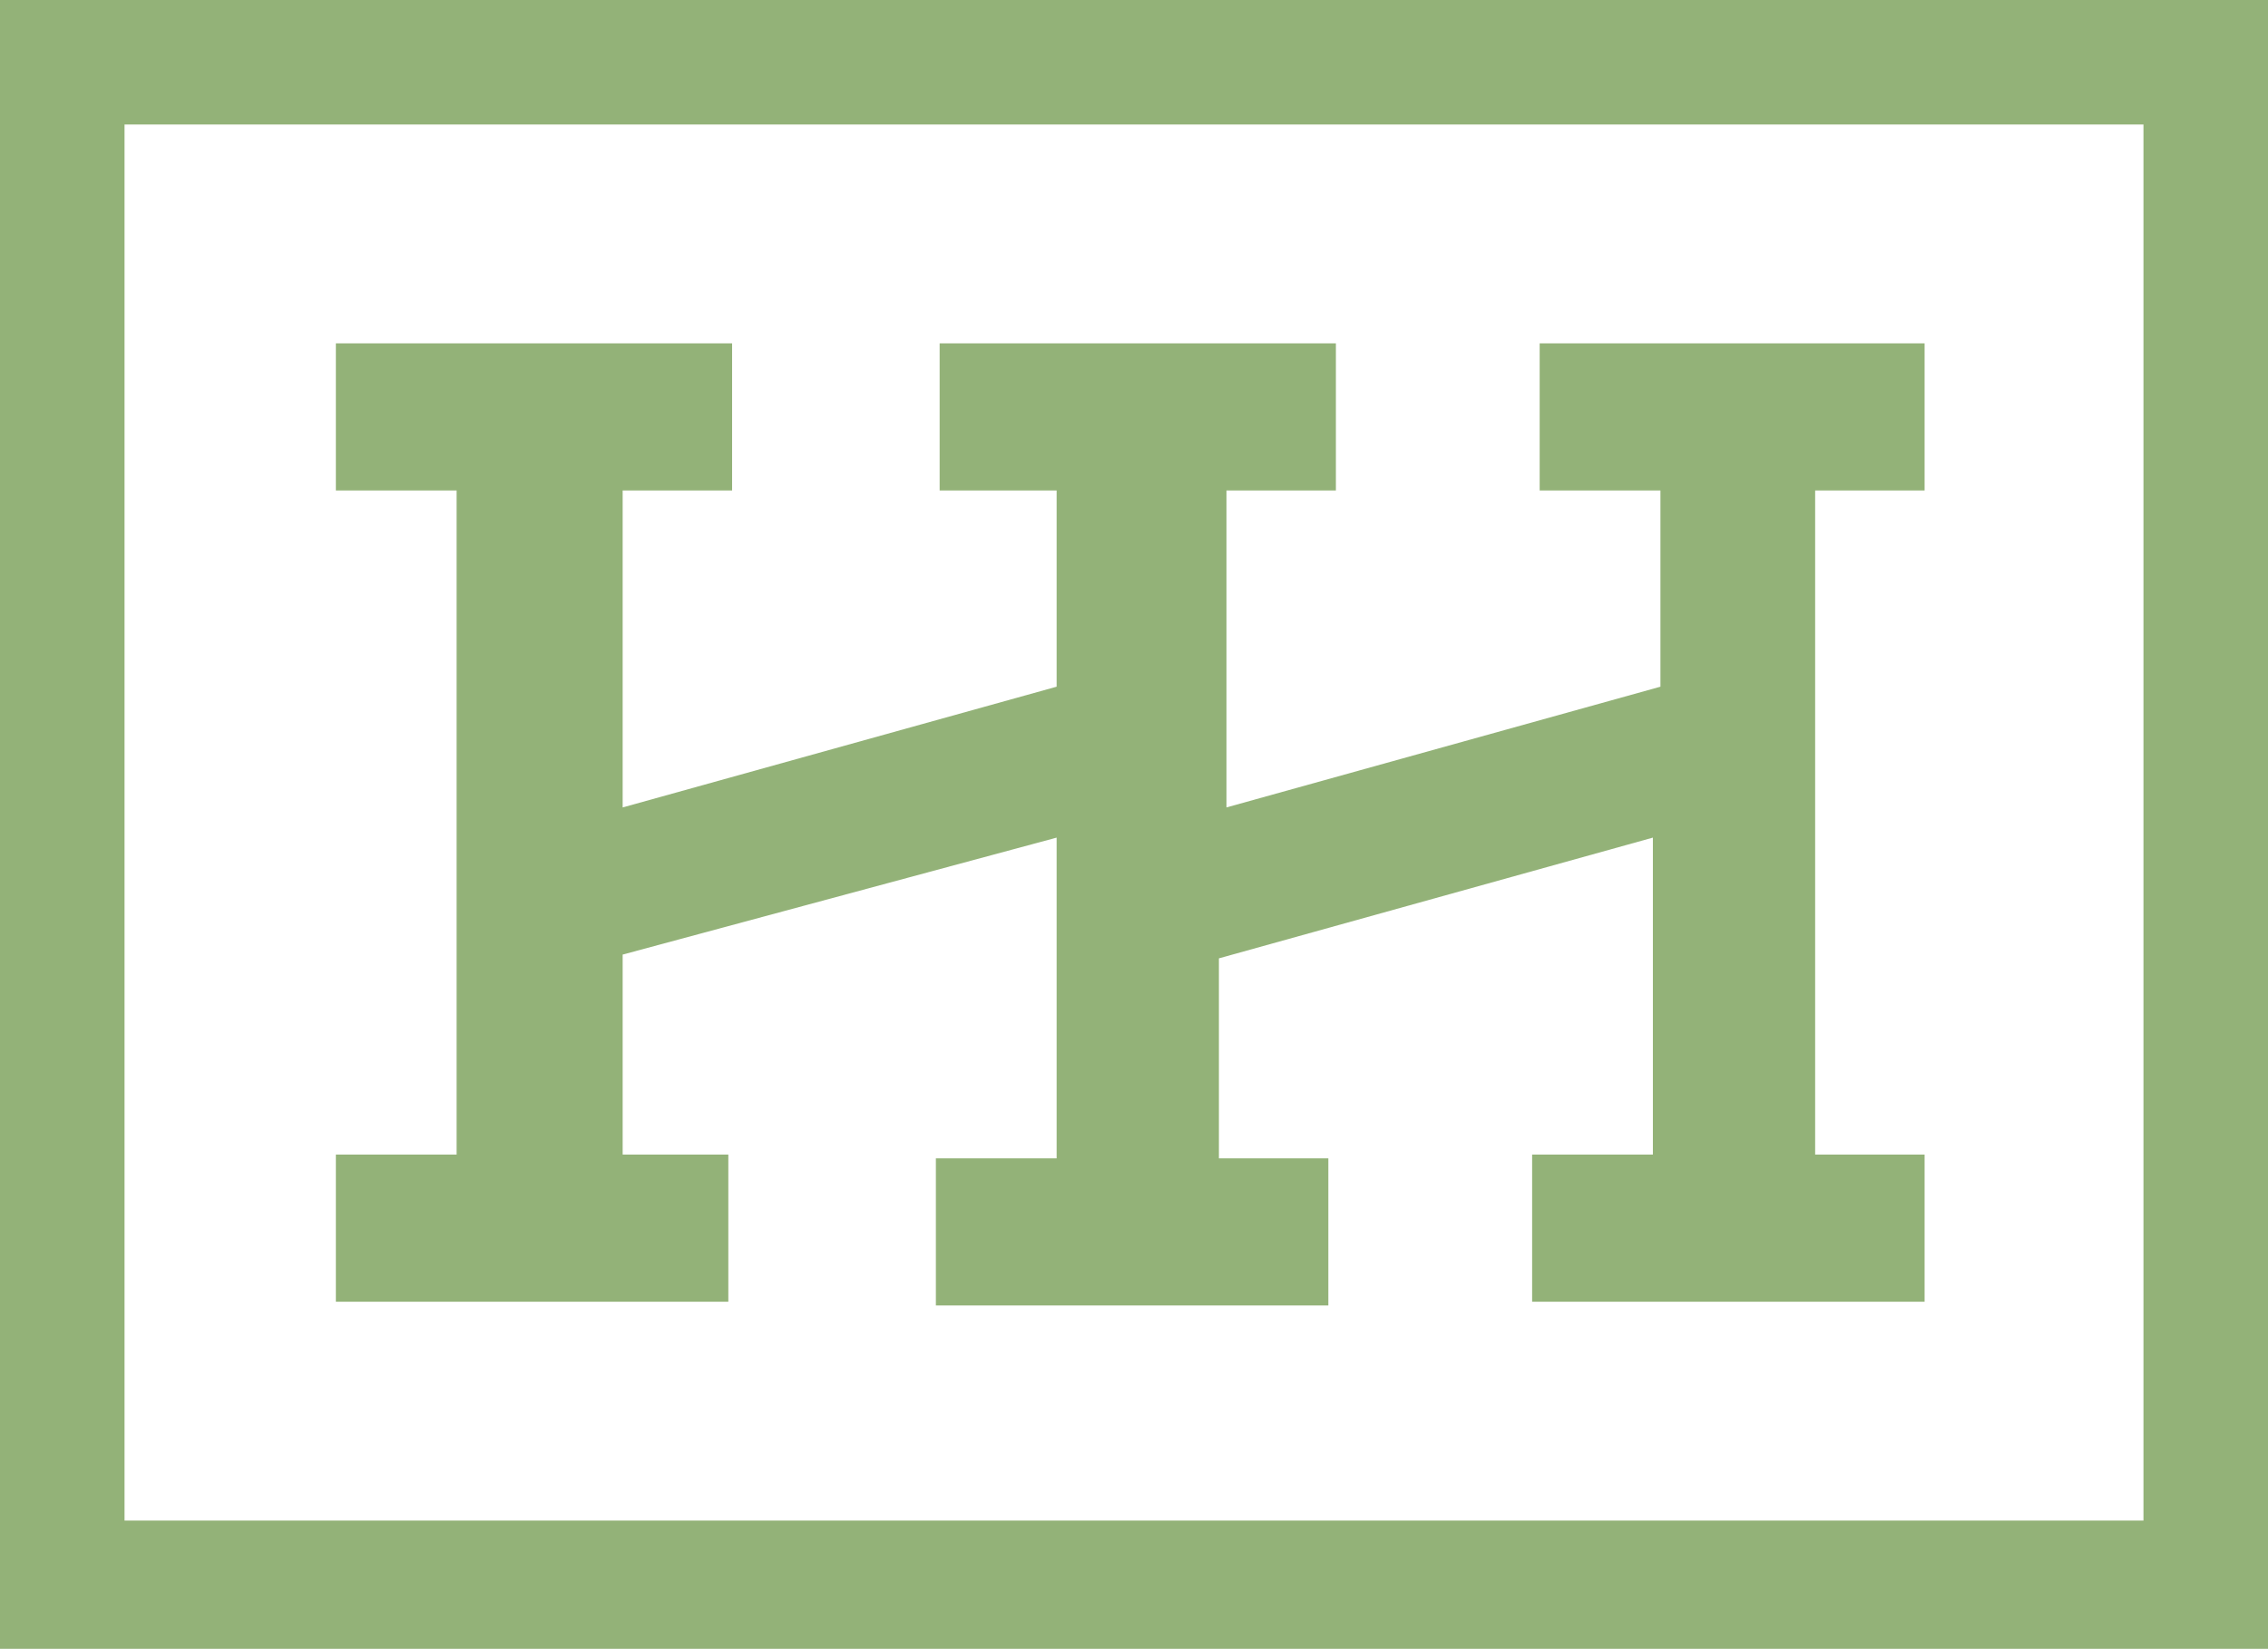 <?xml version="1.0" encoding="utf-8"?>
<!-- Generator: Adobe Illustrator 27.5.0, SVG Export Plug-In . SVG Version: 6.00 Build 0)  -->
<svg version="1.1" id="Layer_1" xmlns="http://www.w3.org/2000/svg" xmlns:xlink="http://www.w3.org/1999/xlink" x="0px" y="0px"
	 viewBox="0 0 60.1 43.7" style="enable-background:new 0 0 60.1 43.7;" xml:space="preserve">
<style type="text/css">
	.st0{fill:#93B278;}
</style>
<g>
	<path class="st0" d="M56.8,40.3H3.3v-37h53.5V40.3z M0,43.7h60.1V0H0V43.7z M19.4,30.6h-2.9v-5.3L28,22.2v8.5h-3.2v3.9h10.4v-3.9
		h-2.9v-5.3l11.5-3.2v8.4h-3.2v3.9h10.4v-3.9h-2.9V13h2.9V9.1H40.8V13h3.2v5.2l-11.5,3.2V13h2.9V9.1H24.9V13H28v5.2l-11.5,3.2V13
		h2.9V9.1H8.9V13h3.2v17.6H8.9v3.9h10.4V30.6z"/>
</g>
</svg>

